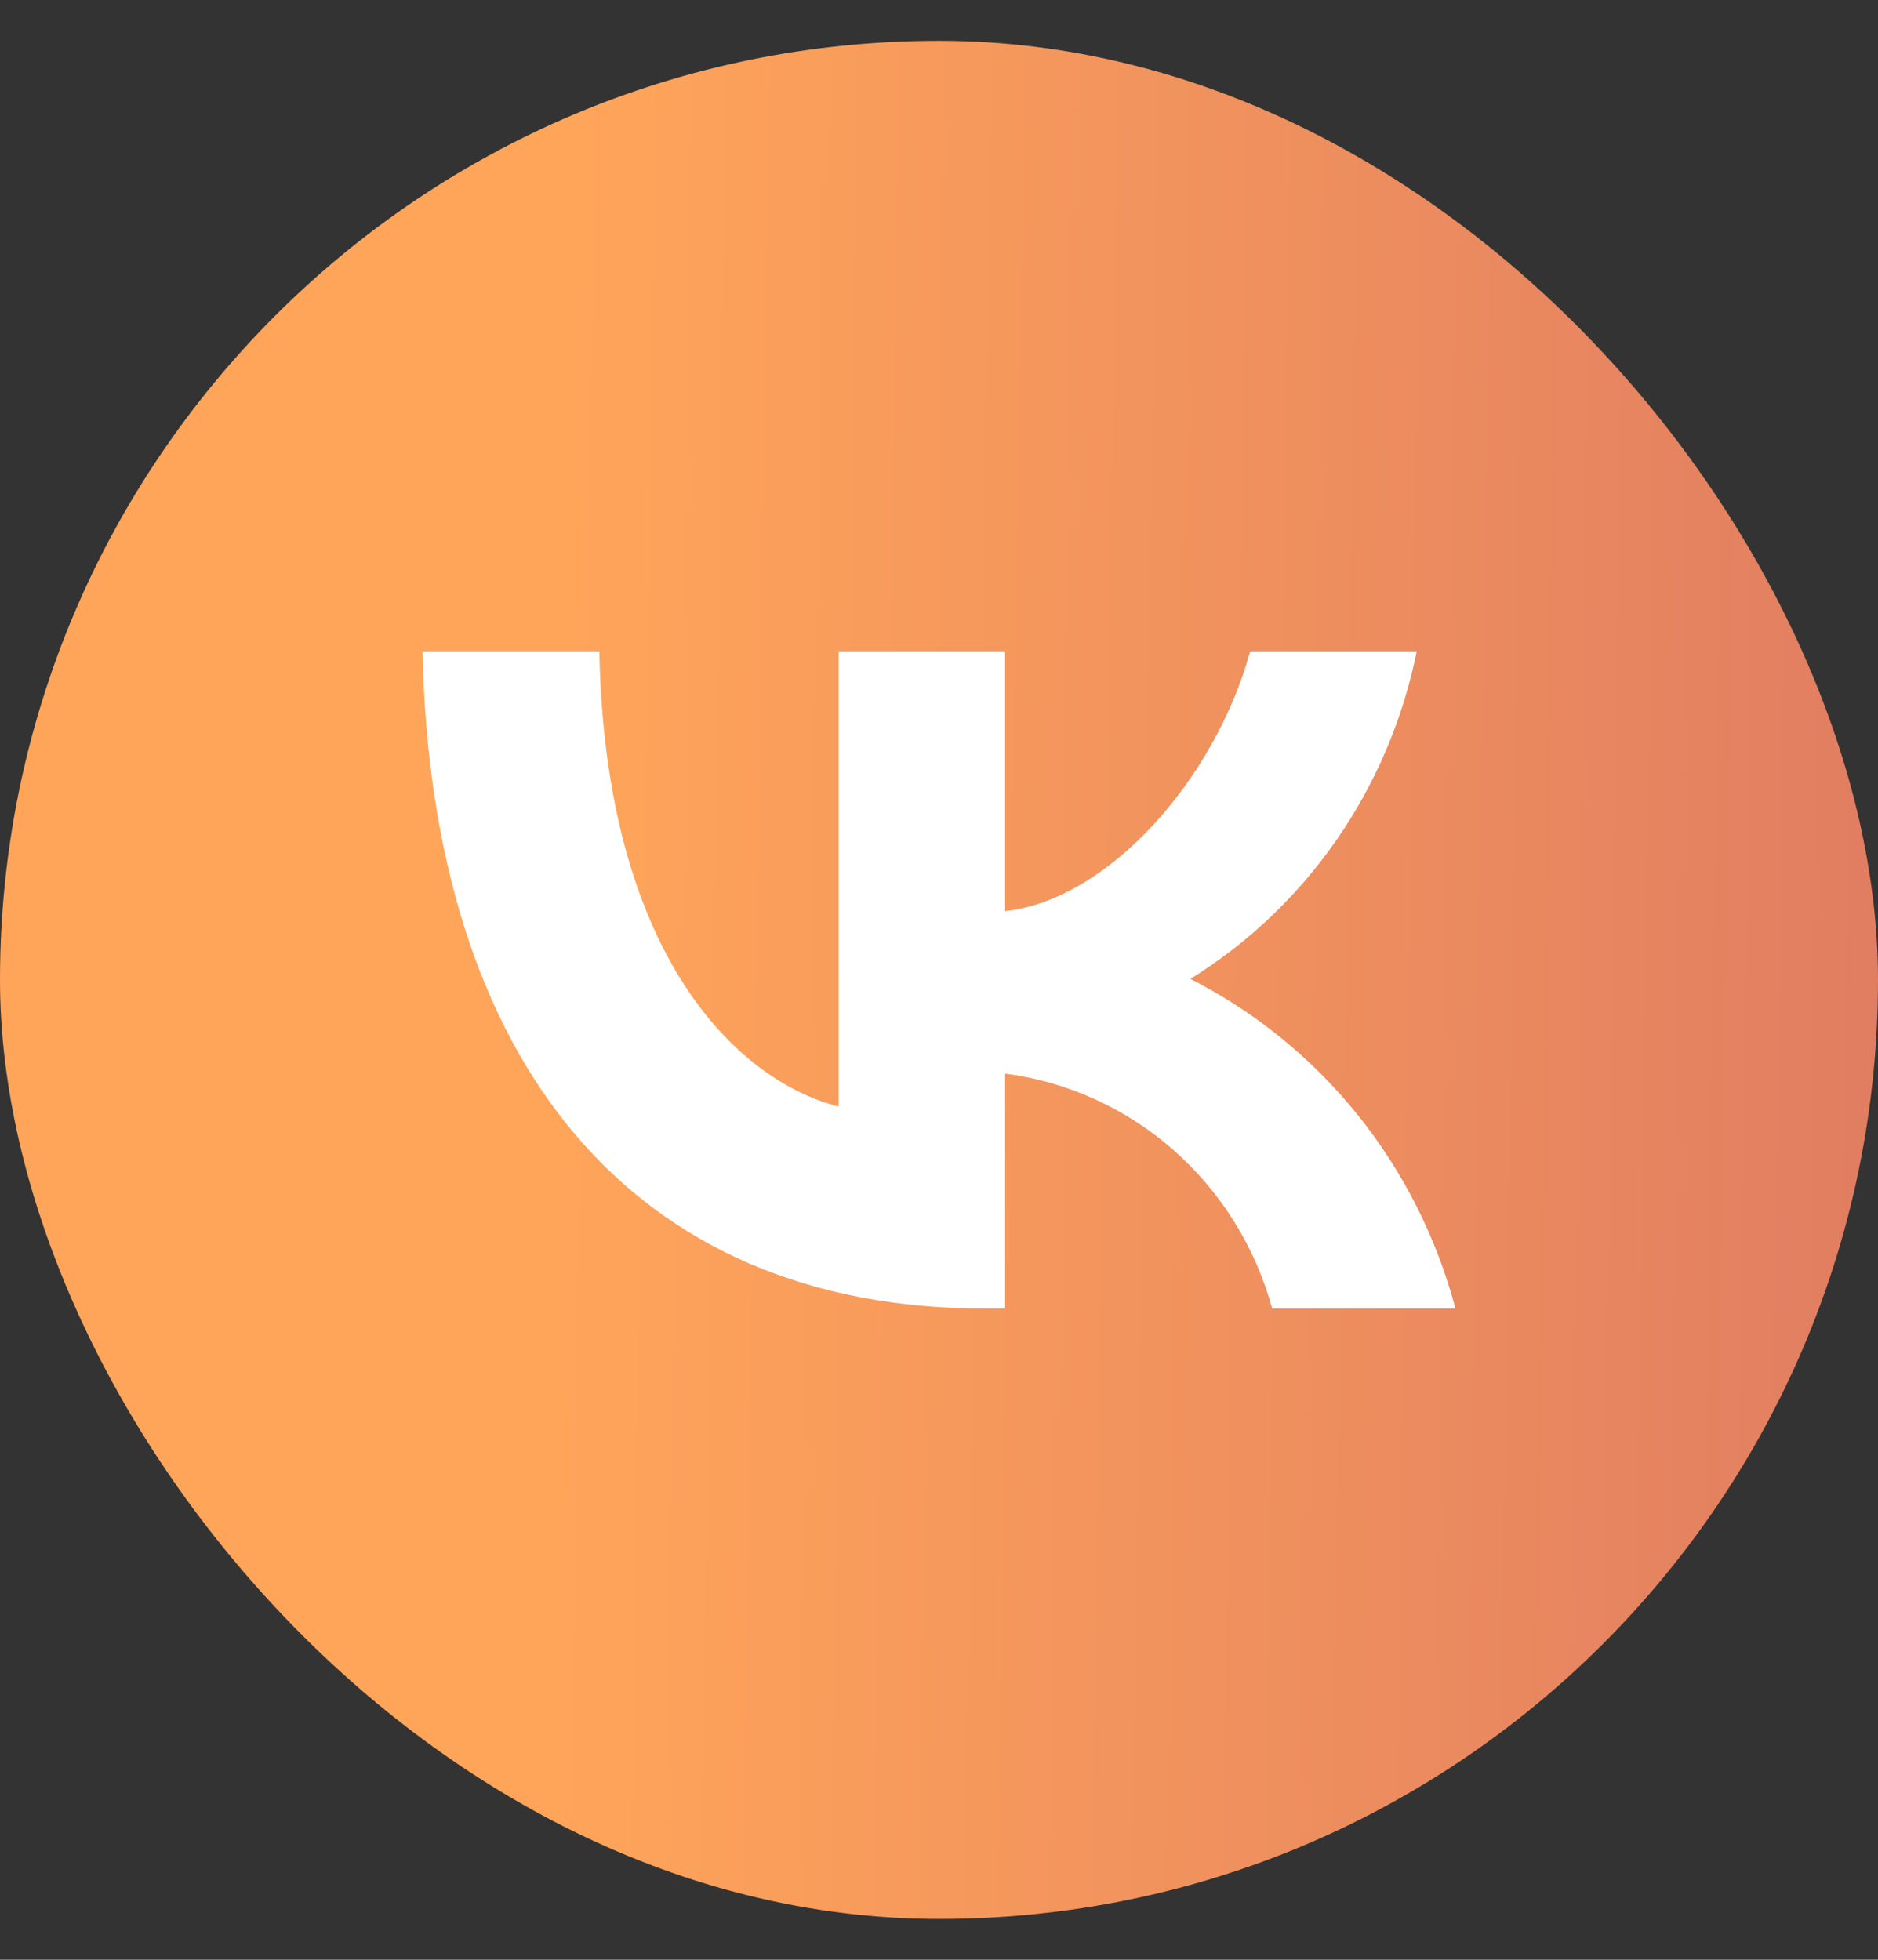 <?xml version="1.0" encoding="UTF-8"?> <svg xmlns="http://www.w3.org/2000/svg" width="23" height="24" viewBox="0 0 23 24" fill="none"><rect x="0" y="0" width="23" height="24" fill="#333333" stroke="none"/> <rect y="0.5" width="23" height="23" rx="11.5" fill="url(#paint0_linear_17_689)"></rect> <path d="M12.065 16.025C7.743 16.025 5.278 13.003 5.175 7.975H7.34C7.411 11.666 9.007 13.229 10.271 13.551V7.975H12.31V11.158C13.558 11.021 14.87 9.571 15.312 7.975H17.351C17.184 8.803 16.852 9.586 16.375 10.277C15.898 10.967 15.286 11.55 14.578 11.988C15.368 12.389 16.066 12.956 16.626 13.651C17.186 14.347 17.594 15.156 17.825 16.025H15.581C15.374 15.271 14.953 14.595 14.371 14.083C13.789 13.572 13.072 13.246 12.31 13.148V16.025H12.065V16.025Z" fill="white"></path> <defs> <linearGradient id="paint0_linear_17_689" x1="7.028" y1="0.5" x2="24.604" y2="0.752" gradientUnits="userSpaceOnUse"> <stop stop-color="#FFA55A"></stop> <stop offset="1" stop-color="#DE7A62"></stop> </linearGradient> </defs> </svg> 